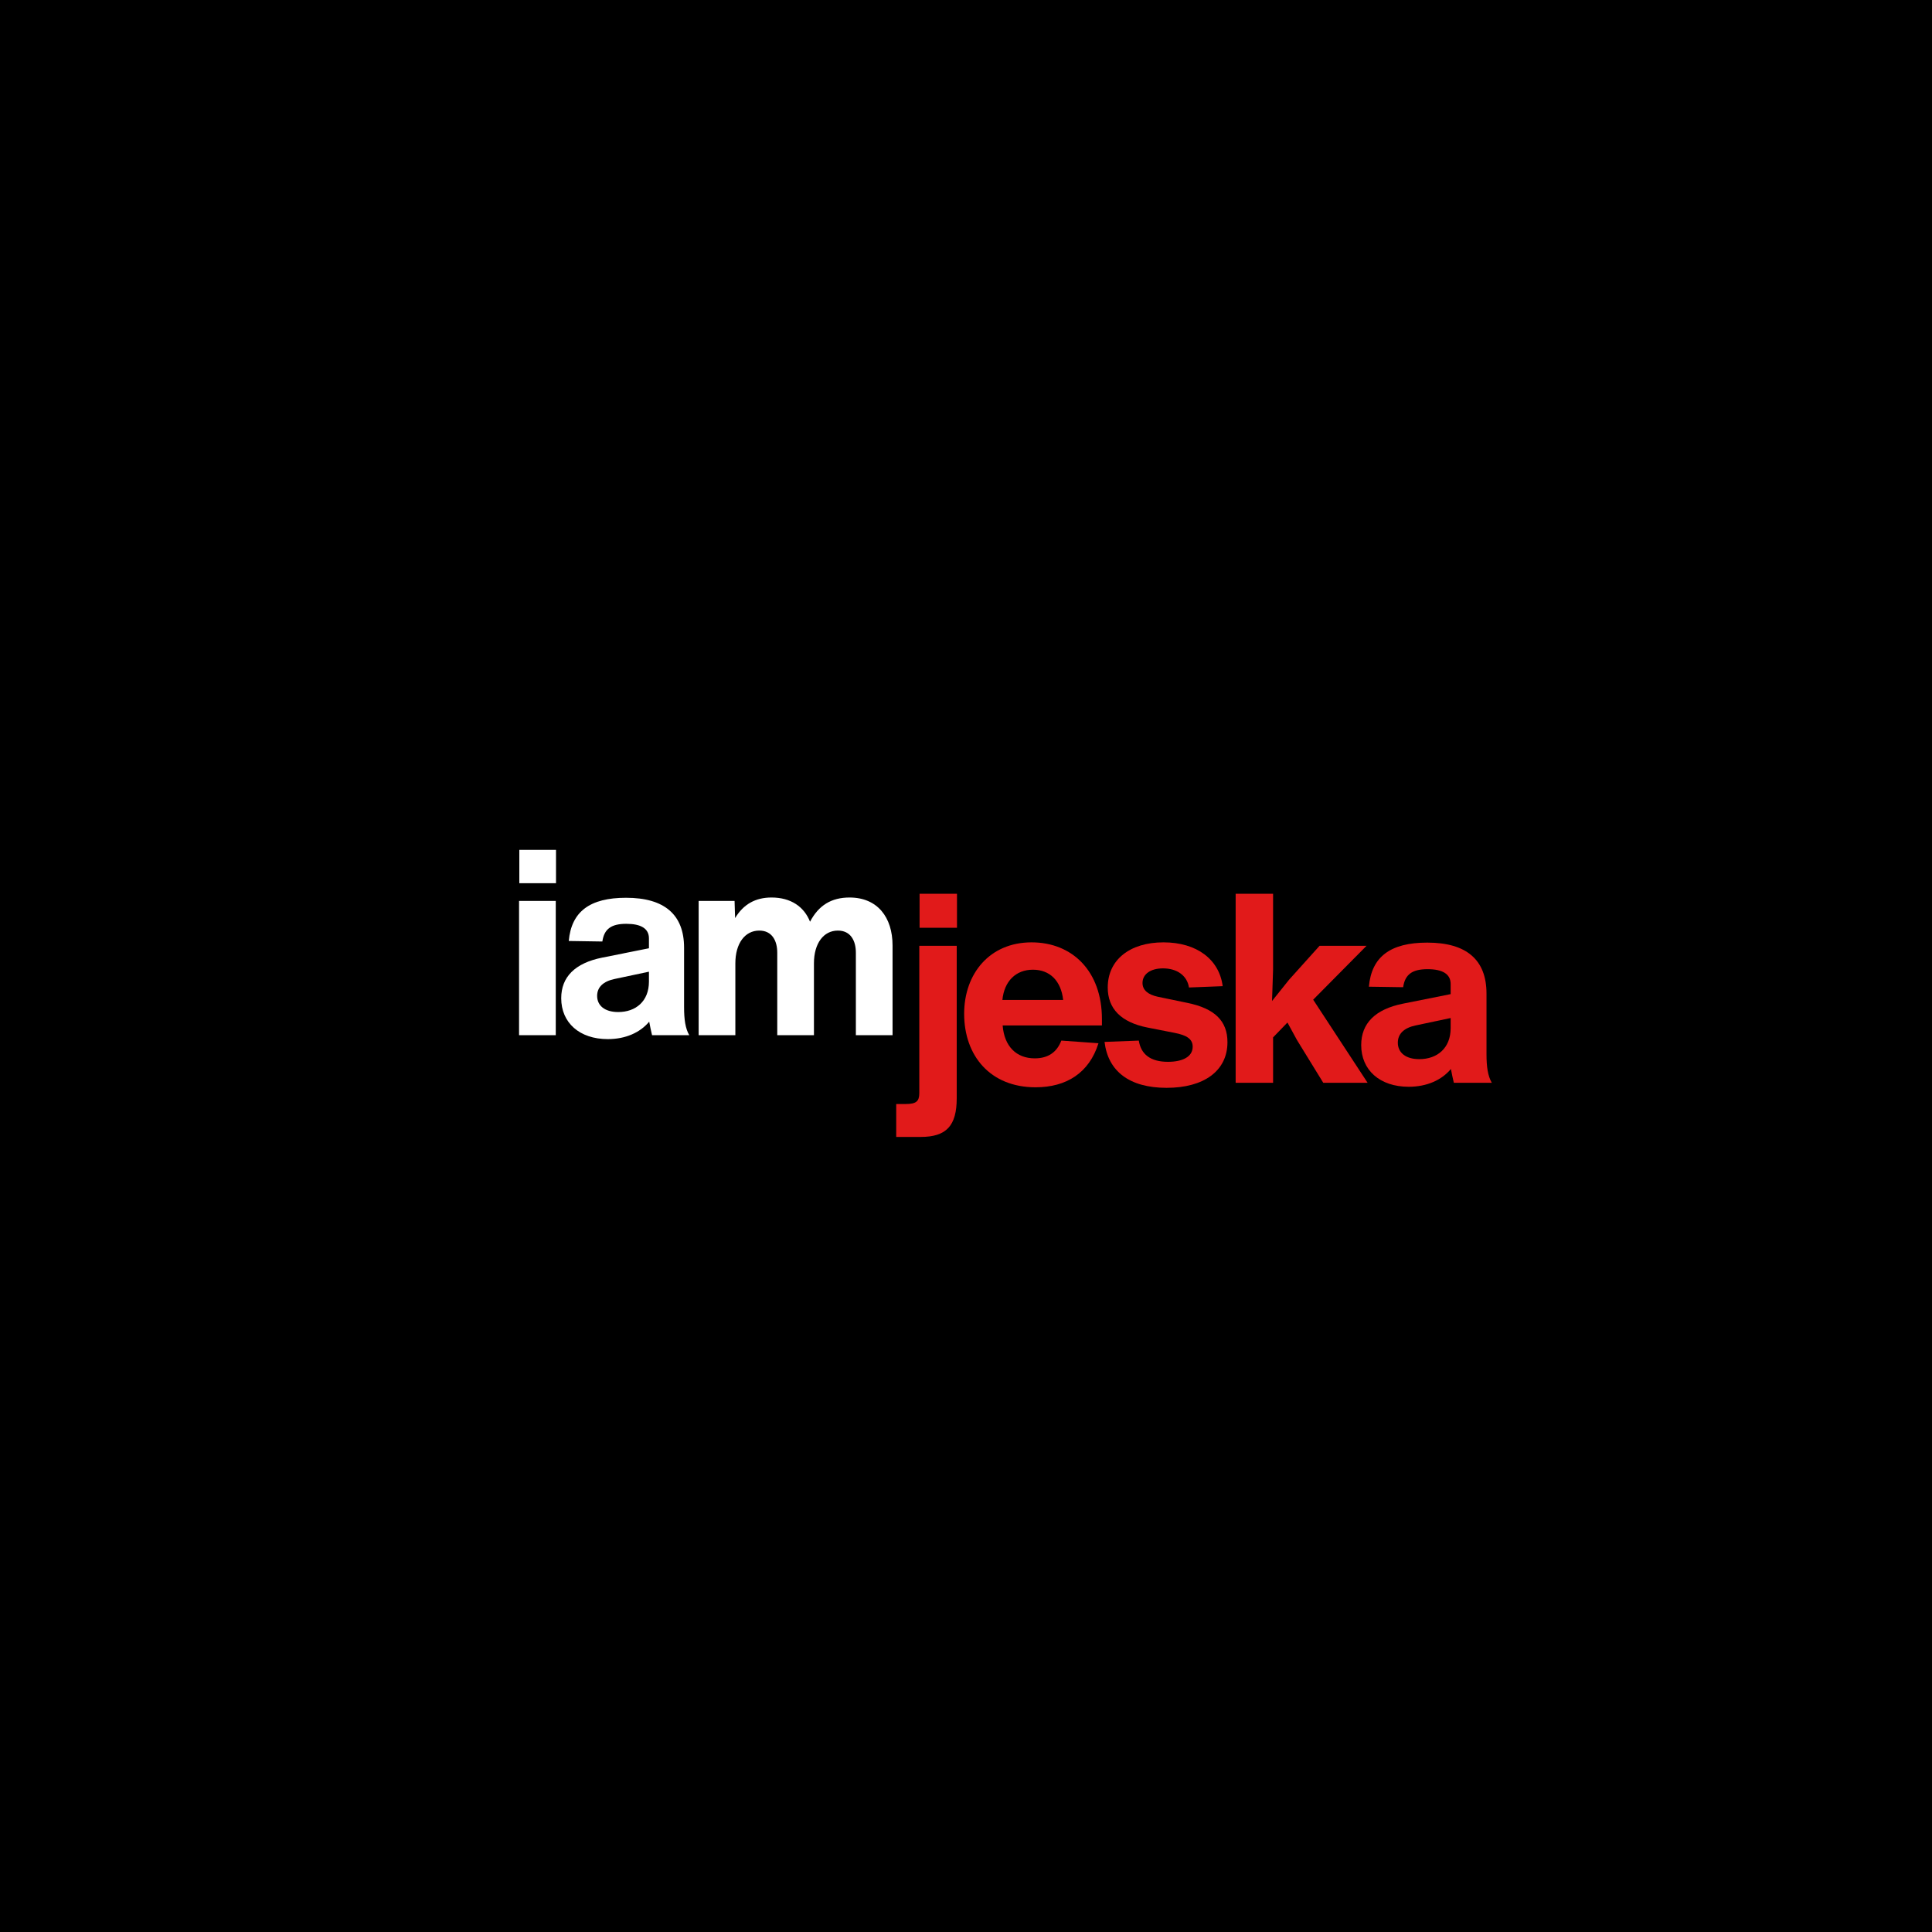 <?xml version="1.0" encoding="UTF-8"?>
<svg data-bbox="-37.5 -37.5 450 450" height="500" viewBox="0 0 375 375" width="500" xmlns="http://www.w3.org/2000/svg" data-type="color">
    <g>
        <path fill="#ffffff" d="M412.5-37.5v450h-450v-450z" data-color="1"/>
        <path fill="#000000" d="M412.5-37.5v450h-450v-450z" data-color="2"/>
        <path d="M107.921 171.43v-6.466H100.8v6.465Zm-.047 29.503v-26.066h-7.125v26.066Zm0 0" fill="#ffffff" data-color="1"/>
        <path d="M133.787 200.933c-.758-1.312-1.008-3.031-1.008-5.457v-11.52c0-6.414-3.789-9.699-11.265-9.699-7.024 0-10.61 2.68-11.117 8.387l6.52.101c.35-2.425 1.714-3.433 4.648-3.433 2.828 0 4.394.906 4.394 2.828v1.918l-9.094 1.82c-5.254 1.063-7.933 3.739-7.933 7.88 0 4.75 3.539 7.933 9.043 7.933 3.437 0 6.265-1.262 8.035-3.387.152.91.351 1.719.555 2.629Zm-13.789-4.496c-2.629 0-4.094-1.262-4.094-3.133 0-1.719 1.211-2.828 3.387-3.285l6.668-1.414v1.922c0 3.84-2.578 5.91-5.96 5.91m0 0" fill="#ffffff" data-color="1"/>
        <path d="M164.908 174.206c-3.535 0-6.012 1.516-7.68 4.7-1.16-2.93-3.738-4.7-7.476-4.7-3.133 0-5.457 1.317-7.07 3.993l-.102-3.332h-6.973v26.066h7.125v-13.945c0-3.887 1.867-6.364 4.645-6.364 2.476 0 3.488 1.97 3.488 4.293v16.016h7.121v-13.945c0-3.887 1.871-6.364 4.649-6.364 2.476 0 3.488 1.97 3.488 4.293v16.016h7.121v-17.43c0-5.457-2.93-9.297-8.336-9.297m0 0" fill="#ffffff" data-color="1"/>
        <path d="M185.751 180.077v-6.597h-7.261v6.597Zm-7.058 40.602c5 0 7.007-2.164 7.007-7.524v-29.574h-7.265v28.594c0 1.597-.617 2.113-2.625 2.113h-1.856v6.39Zm0 0" fill="#e11a1a" data-color="3"/>
        <path d="M213.884 197.8c0-9.324-5.77-14.89-13.657-14.89-8.14 0-13.086 6.081-13.086 13.859 0 8.144 5.051 14.273 13.86 14.273 5.976 0 10.41-2.781 12.21-8.55l-7.21-.516c-.875 2.316-2.63 3.449-5.153 3.449-3.609 0-5.925-2.367-6.234-6.387h19.27Zm-13.399-9.582c3.301 0 5.465 2.164 5.875 5.875h-11.797c.36-3.66 2.625-5.875 5.922-5.875m0 0" fill="#e11a1a" data-color="3"/>
        <path d="M226.452 211.147c7.16 0 11.797-3.246 11.797-8.863 0-4.12-2.473-6.543-7.782-7.625l-5.718-1.187c-1.907-.41-2.989-1.285-2.989-2.68 0-1.7 1.547-2.832 3.969-2.832 2.73 0 4.688 1.39 5.05 3.71l6.544-.257c-.672-5.207-5.051-8.504-11.492-8.504-6.543 0-10.82 3.403-10.82 8.762 0 4.07 2.527 6.75 7.73 7.777l5.254 1.031c2.422.465 3.504 1.239 3.504 2.68 0 2.012-2.06 2.938-4.79 2.938-3.453 0-5.257-1.496-5.667-4.121l-6.649.257c.668 5.668 4.793 8.914 12.059 8.914m0 0" fill="#e11a1a" data-color="3"/>
        <path d="M265.242 183.581h-9.117l-5.926 6.594-3.297 4.12.203-6.128V173.48h-7.265v36.687h7.265v-8.812l2.786-2.883 1.851 3.398 5.102 8.297h8.605l-10.562-16.129Zm0 0" fill="#e11a1a" data-color="3"/>
        <path d="M289.556 210.167c-.77-1.34-1.028-3.09-1.028-5.566v-11.746c0-6.543-3.867-9.895-11.492-9.895-7.16 0-10.82 2.734-11.336 8.555l6.649.101c.36-2.472 1.75-3.5 4.738-3.5 2.887 0 4.484.926 4.484 2.883v1.957l-9.273 1.856c-5.36 1.082-8.09 3.812-8.09 8.039 0 4.843 3.606 8.09 9.223 8.09 3.504 0 6.386-1.29 8.191-3.454.156.93.36 1.754.567 2.68Zm-14.067-4.586c-2.675 0-4.172-1.289-4.172-3.195 0-1.75 1.239-2.883 3.454-3.348l6.8-1.441v1.957c0 3.914-2.629 6.027-6.082 6.027m0 0" fill="#e11a1a" data-color="3"/>
    </g>
</svg>
